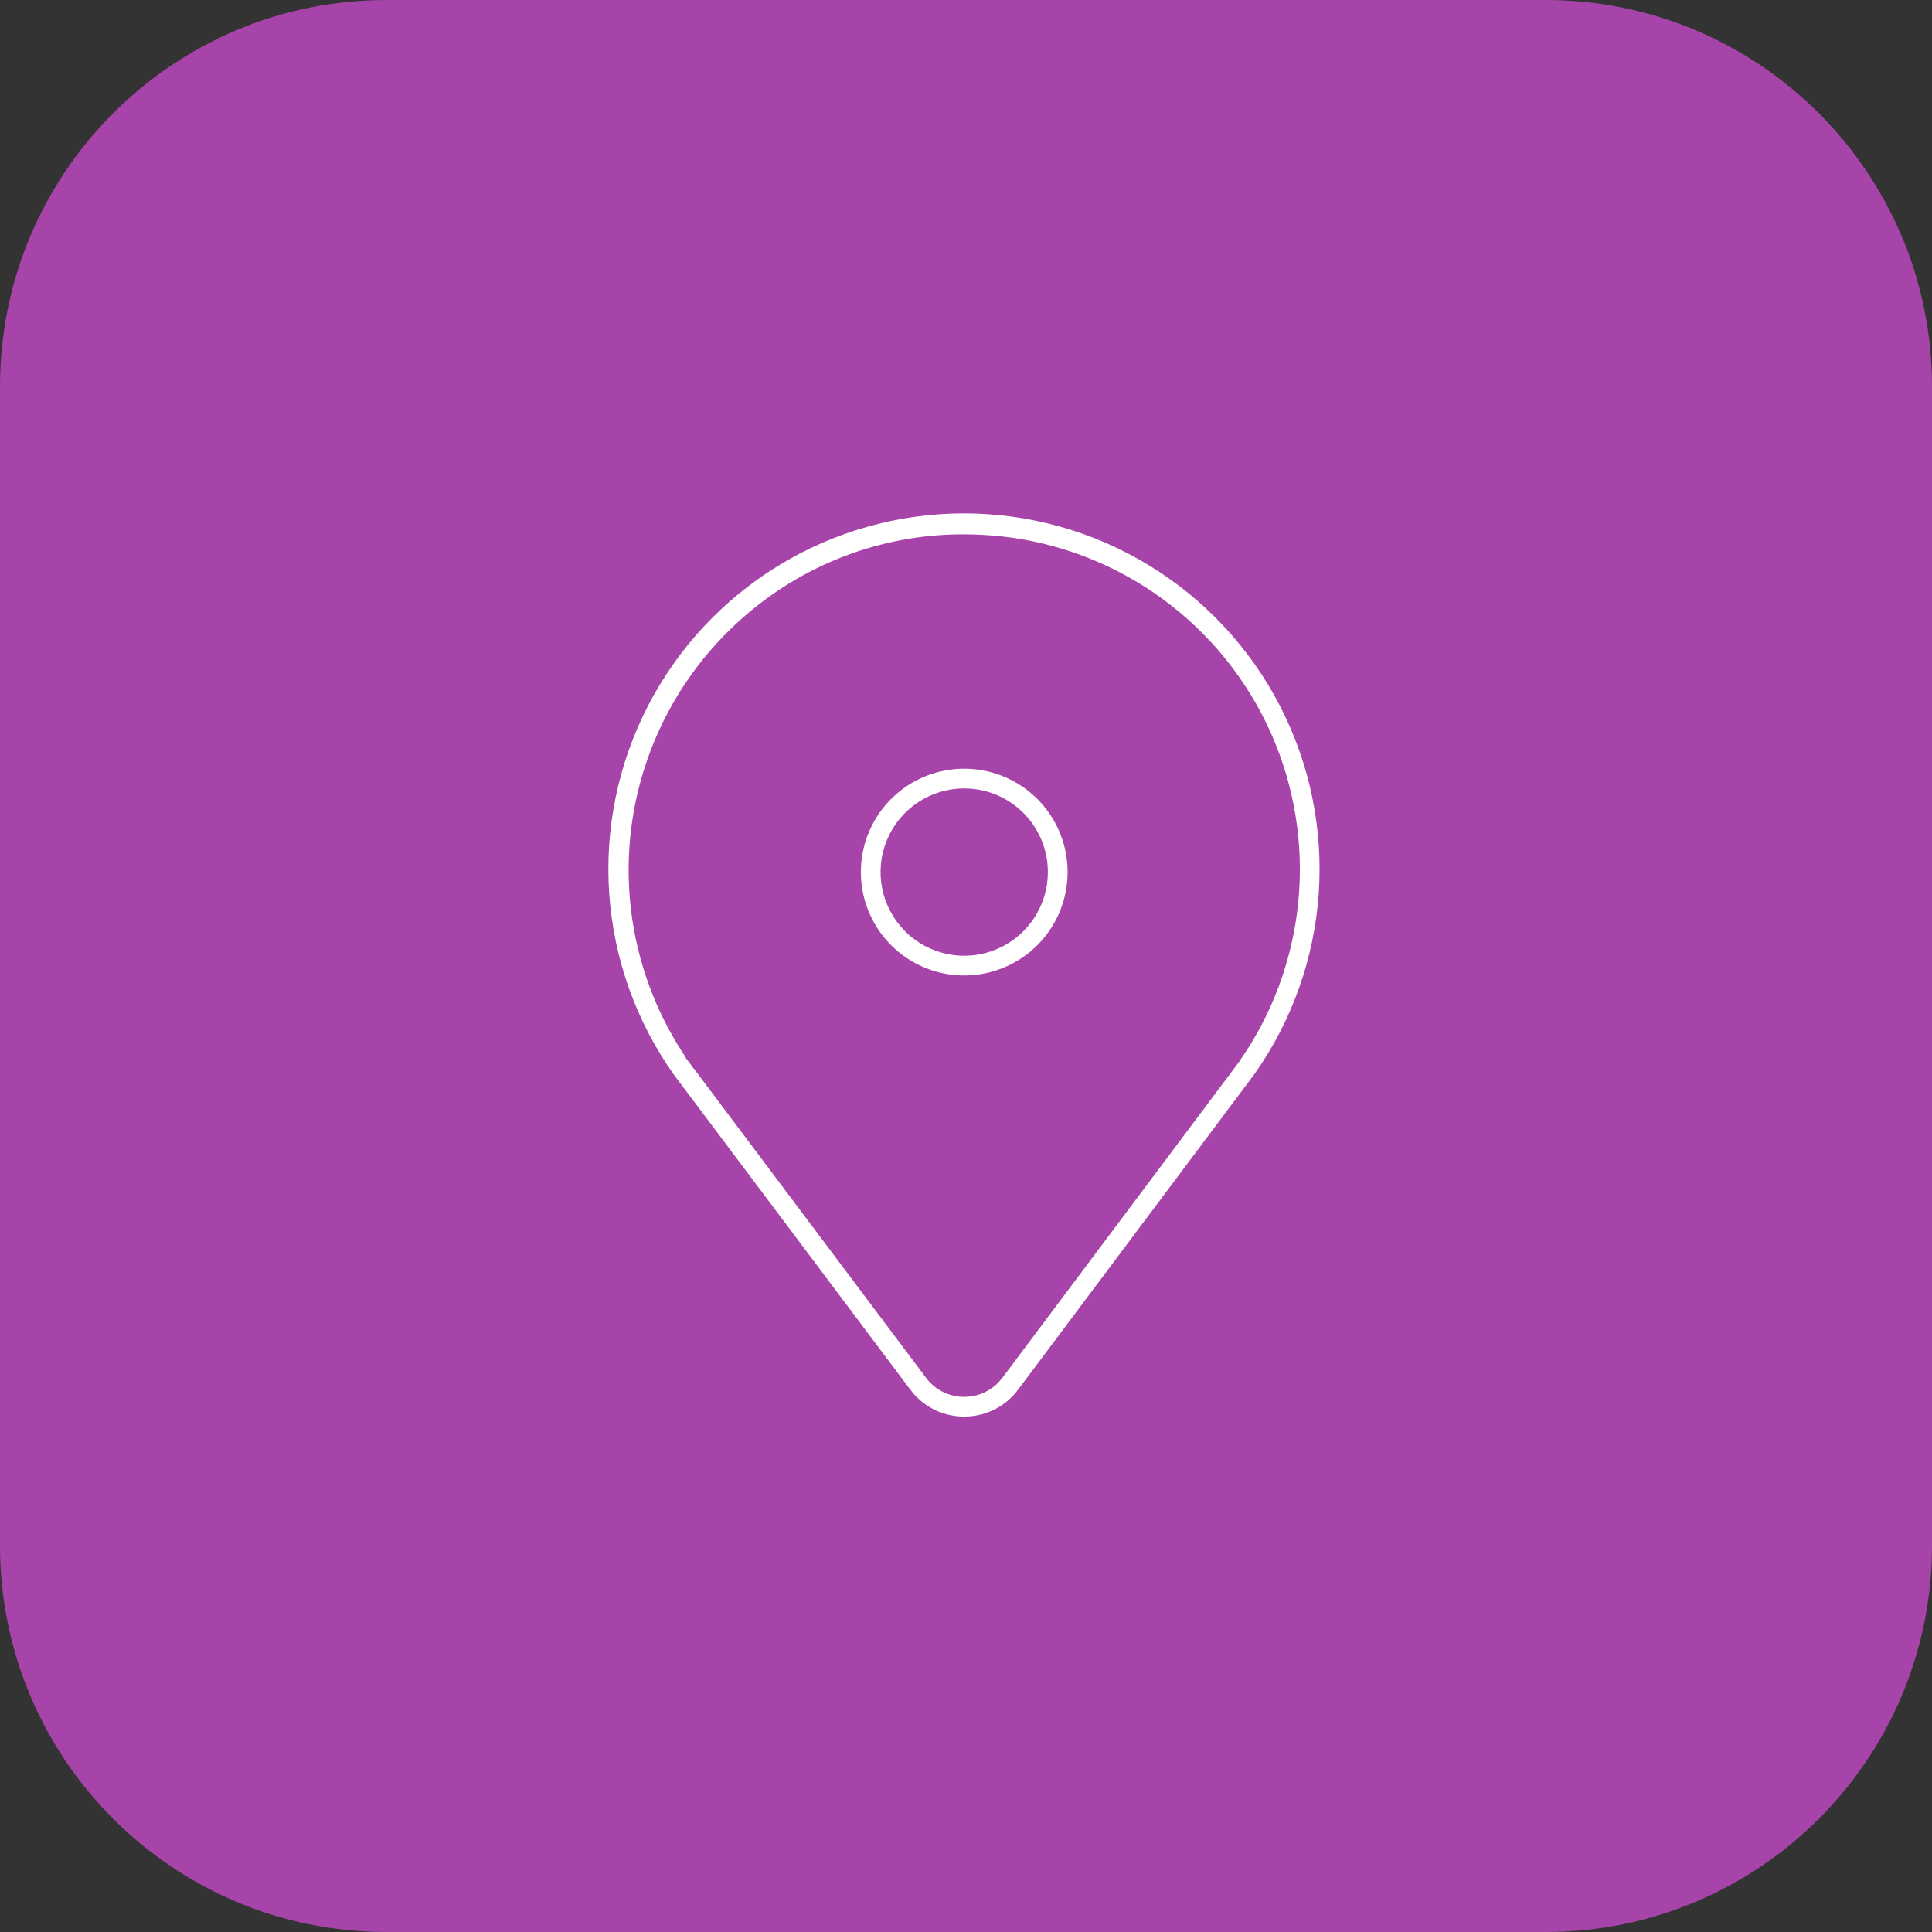 <?xml version="1.0" encoding="UTF-8"?> <svg xmlns="http://www.w3.org/2000/svg" width="100" height="100" viewBox="0 0 100 100" fill="none"><rect x="0" y="0" width="100" height="100" fill="#333333" stroke="none"/><path d="M80 0H20C8.954 0 0 8.954 0 20V80C0 91.046 8.954 100 20 100H80C91.046 100 100 91.046 100 80V20C100 8.954 91.046 0 80 0Z" fill="#A644A9"></path><path d="M49.881 26.223C53.32 26.22 56.694 27.164 59.634 28.95C62.573 30.736 64.966 33.297 66.548 36.351C68.13 39.404 68.842 42.835 68.606 46.267C68.369 49.698 67.194 52.998 65.208 55.807L52.98 72.134L52.978 72.135C52.623 72.613 52.16 73.002 51.627 73.269C51.16 73.502 50.651 73.637 50.132 73.665L49.909 73.671H49.906C49.311 73.674 48.723 73.536 48.19 73.27C47.724 73.038 47.312 72.712 46.977 72.314L46.839 72.14L46.838 72.139L34.594 55.827C32.605 53.022 31.425 49.724 31.185 46.293C30.944 42.862 31.651 39.43 33.228 36.374C34.807 33.318 37.195 30.754 40.132 28.964C43.069 27.174 46.441 26.225 49.881 26.223ZM49.889 28.007C45.712 27.994 41.679 29.535 38.575 32.329C35.463 35.108 33.478 38.934 33 43.079C32.522 47.224 33.583 51.401 35.98 54.815L36.267 54.615L35.98 54.816L35.987 54.825L48.211 71.105V71.106C48.407 71.37 48.664 71.583 48.958 71.731C49.252 71.877 49.577 71.953 49.905 71.952C50.234 71.953 50.56 71.877 50.855 71.731C51.076 71.62 51.275 71.472 51.444 71.294L51.603 71.106L63.812 54.808L63.817 54.8C65.518 52.393 66.563 49.585 66.851 46.652C67.138 43.72 66.657 40.762 65.456 38.071C64.255 35.38 62.374 33.049 59.999 31.305C57.772 29.669 55.183 28.603 52.456 28.195L51.908 28.123C51.238 28.047 50.563 28.008 49.889 28.007Z" fill="white" stroke="#A644A9" stroke-width="0.7"></path><path d="M48.795 39.548C49.901 39.328 51.048 39.441 52.089 39.872C53.131 40.304 54.022 41.034 54.648 41.972C55.274 42.909 55.609 44.011 55.609 45.139C55.609 46.651 55.008 48.101 53.939 49.17C52.87 50.239 51.42 50.84 49.908 50.84C48.78 50.84 47.678 50.505 46.741 49.879C45.803 49.252 45.073 48.362 44.641 47.32C44.21 46.279 44.097 45.132 44.317 44.026C44.537 42.921 45.079 41.905 45.877 41.107C46.674 40.31 47.69 39.768 48.795 39.548ZM49.908 41.158C49.12 41.158 48.35 41.392 47.696 41.829C47.041 42.267 46.531 42.888 46.23 43.615C45.929 44.343 45.85 45.143 46.003 45.915C46.157 46.687 46.537 47.396 47.093 47.953C47.65 48.51 48.359 48.889 49.131 49.043C49.903 49.197 50.704 49.118 51.431 48.816C52.158 48.515 52.78 48.004 53.217 47.35C53.654 46.695 53.888 45.926 53.888 45.139L53.883 44.941C53.834 43.958 53.422 43.024 52.722 42.324C52.022 41.624 51.089 41.212 50.105 41.163L49.908 41.158Z" fill="white" stroke="#A644A9" stroke-width="0.7"></path></svg> 